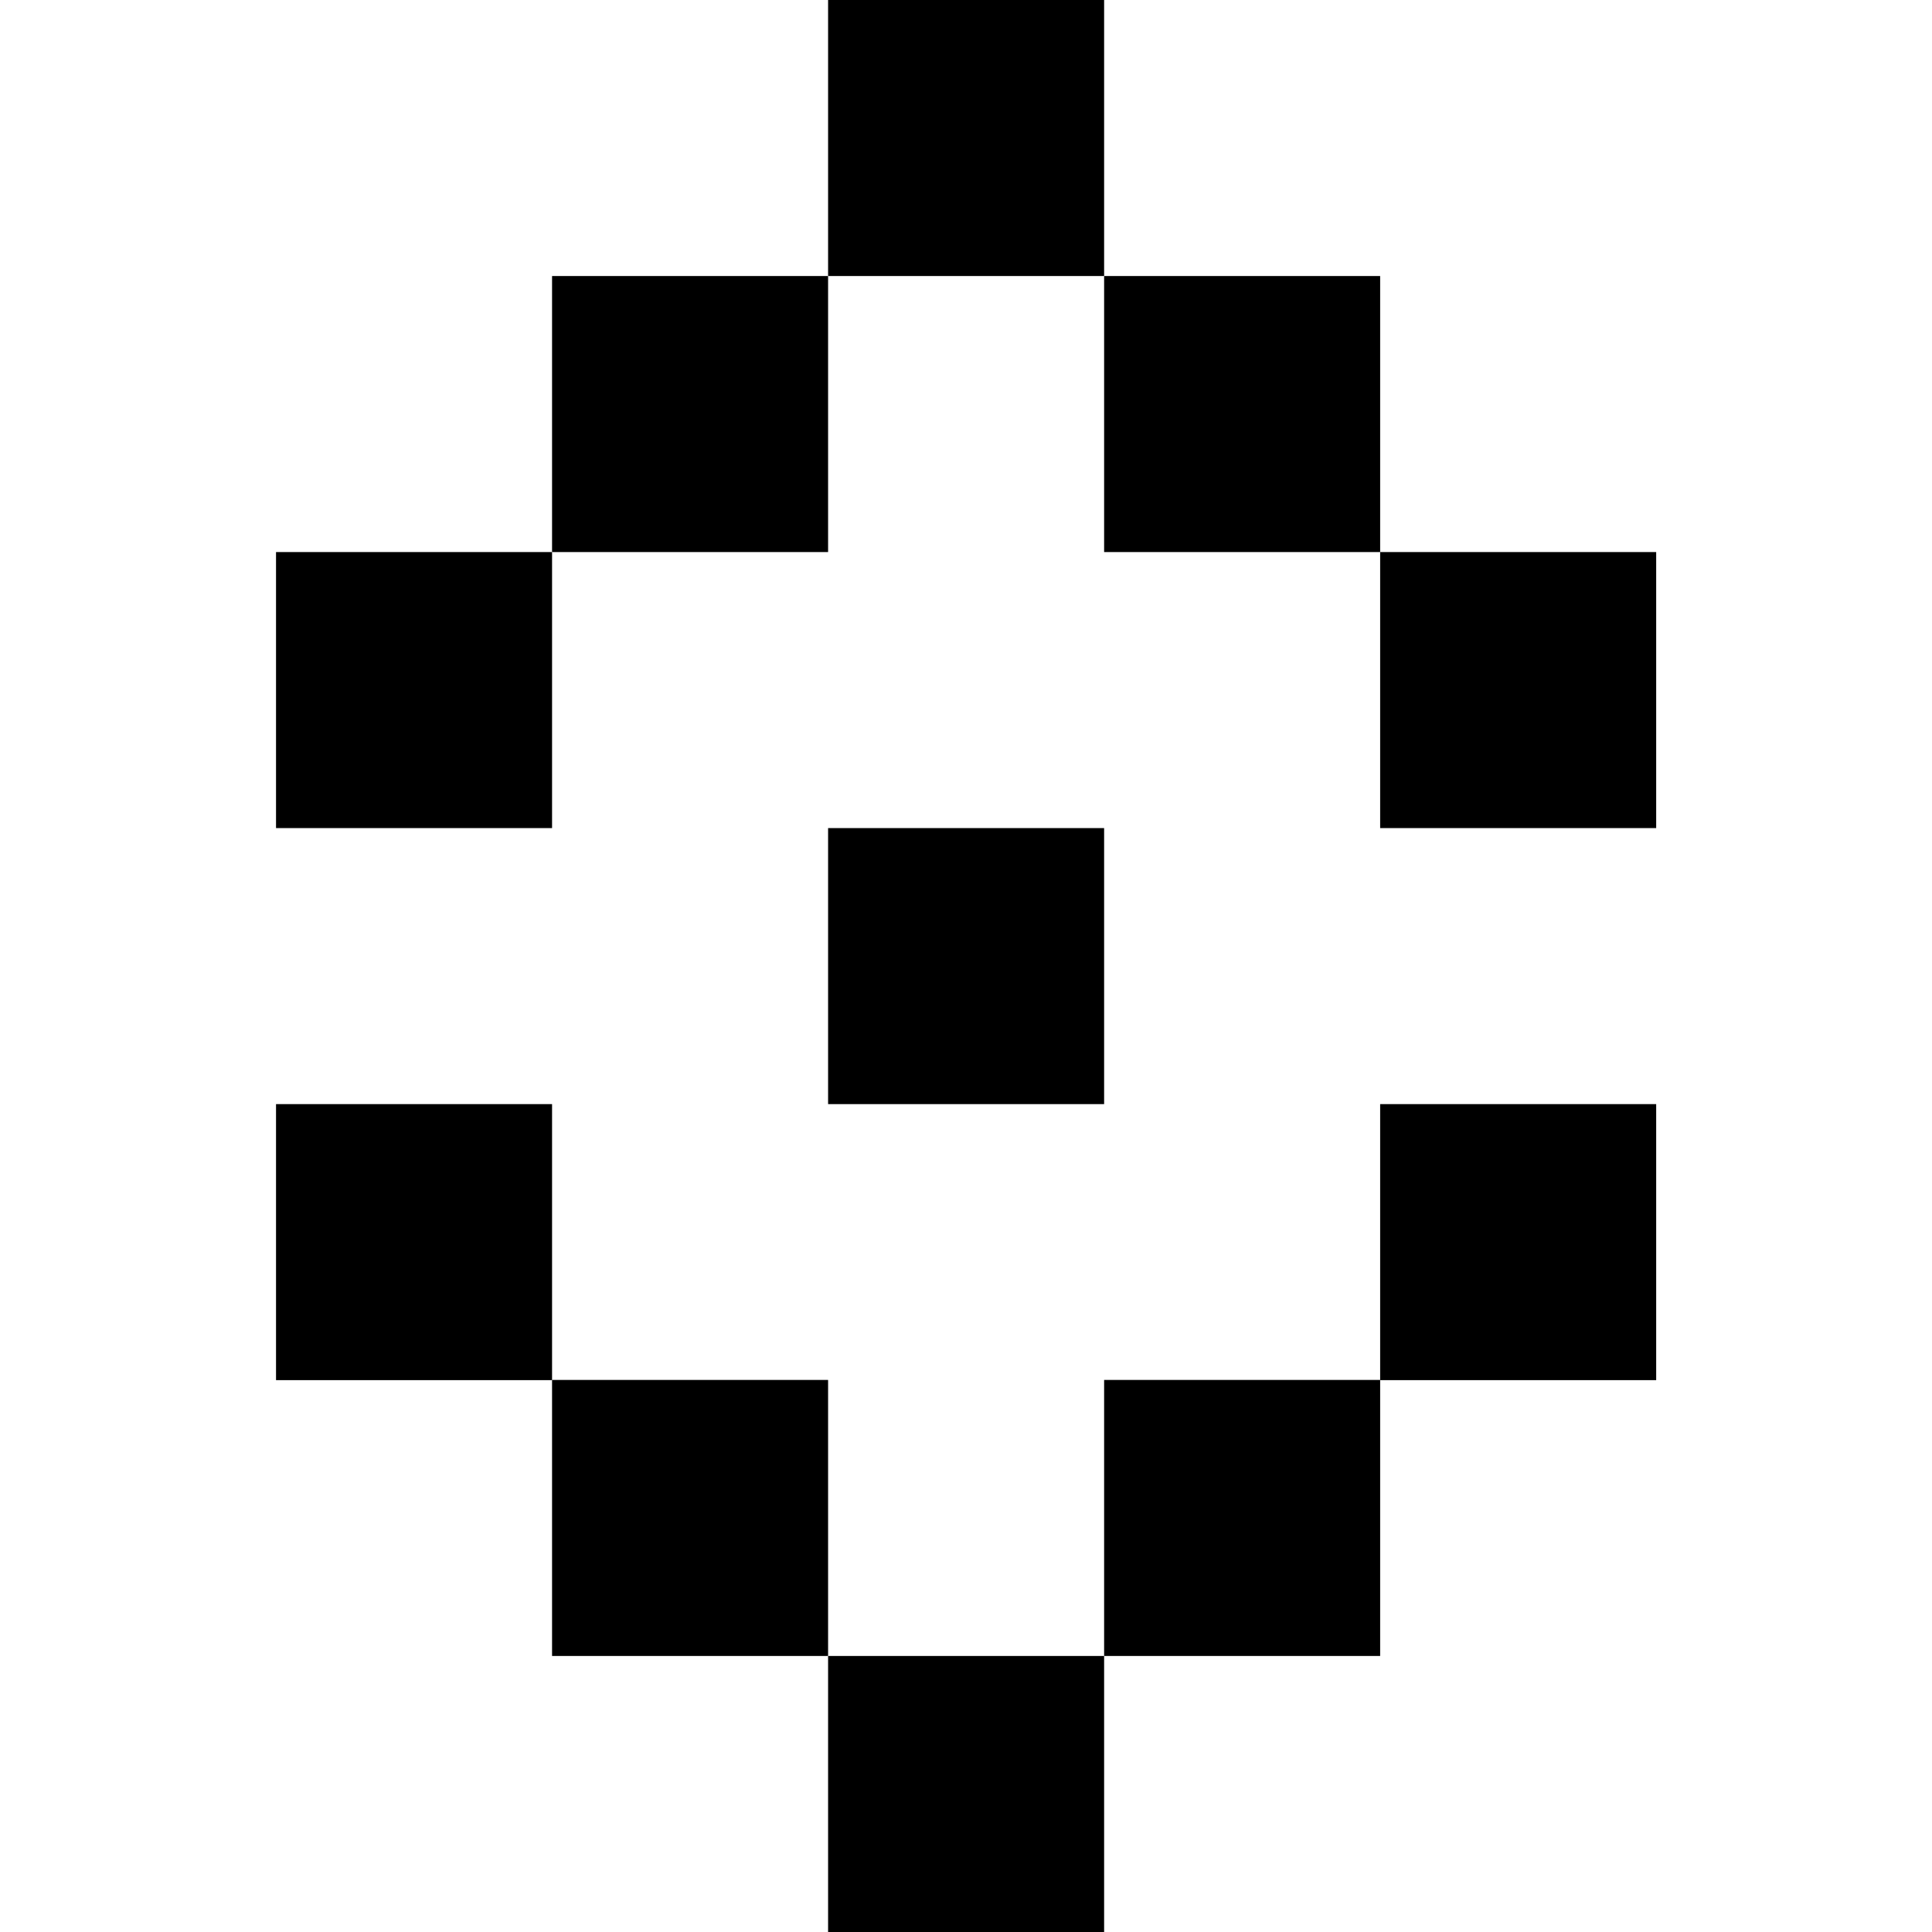 <?xml version="1.0" encoding="UTF-8" standalone="no"?>
<svg
   xmlns:dc="http://purl.org/dc/elements/1.1/"
   xmlns:cc="http://creativecommons.org/ns#"
   xmlns:rdf="http://www.w3.org/1999/02/22-rdf-syntax-ns#"
   xmlns:svg="http://www.w3.org/2000/svg"
   xmlns="http://www.w3.org/2000/svg"
   xmlns:sodipodi="http://sodipodi.sourceforge.net/DTD/sodipodi-0.dtd"
   xmlns:inkscape="http://www.inkscape.org/namespaces/inkscape"
   width="35"
   height="35"
   viewBox="0 0 9.26 9.26"
   version="1.1"
   id="svg18603"
   inkscape:version="1.0.1 (3bc2e813f5, 2020-09-07)"
   sodipodi:docname="background-pos-y.svg">
  <defs
     id="defs18597" />
  <sodipodi:namedview
     id="base"
     pagecolor="#ffffff"
     bordercolor="#666666"
     borderopacity="1.0"
     inkscape:pageopacity="0.0"
     inkscape:pageshadow="2"
     inkscape:zoom="2.8"
     inkscape:cx="1.9280479"
     inkscape:cy="22.932698"
     inkscape:document-units="px"
     inkscape:current-layer="layer1"
     inkscape:document-rotation="0"
     showgrid="true"
     fit-margin-top="0"
     fit-margin-left="0"
     fit-margin-right="0"
     fit-margin-bottom="0"
     inkscape:window-width="1360"
     inkscape:window-height="705"
     inkscape:window-x="-8"
     inkscape:window-y="-8"
     inkscape:window-maximized="1"
     units="px">
    <inkscape:grid
       type="xygrid"
       id="grid4925"
       originx="-267.229"
       originy="-54.24" />
  </sodipodi:namedview>
  <g
     inkscape:label="Layer 1"
     inkscape:groupmode="layer"
     id="layer1"
     transform="translate(-347.927,-97.14)">
    <path
       id="path3177-0-7-0"
       style="opacity:0.999;fill:#000000;fill-opacity:1;stroke-width:0.265;stroke-linecap:round;stroke-linejoin:round;stop-color:#000000"
       d="m 353.219,99.786 h 1.323 v -1.323 h -1.323 z" />
    <path
       id="path3177-0-7-3"
       style="opacity:0.999;fill:#000000;fill-opacity:1;stroke-width:0.265;stroke-linecap:round;stroke-linejoin:round;stop-color:#000000"
       d="m 351.896,106.4 h 1.323 v -1.323 h -1.323 z" />
    <path
       id="path3177-0-7-217"
       style="opacity:0.999;fill:#000000;fill-opacity:1;stroke-width:0.265;stroke-linecap:round;stroke-linejoin:round;stop-color:#000000"
       d="m 351.896,101.109 v 1.323 h 1.323 v -1.323 z" />
    <path
       id="path3177-0-7-32"
       style="opacity:0.999;fill:#000000;fill-opacity:1;stroke-width:0.265;stroke-linecap:round;stroke-linejoin:round;stop-color:#000000"
       d="m 353.219,105.077 h 1.323 v -1.323 h -1.323 z" />
    <path
       id="path3177-0-7-1-5"
       style="opacity:0.999;fill:#000000;fill-opacity:1;stroke-width:0.265;stroke-linecap:round;stroke-linejoin:round;stop-color:#000000"
       d="m 350.573,99.786 h 1.323 v -1.323 h -1.323 z" />
    <path
       id="path3177-0-7-1-6"
       style="opacity:0.999;fill:#000000;fill-opacity:1;stroke-width:0.265;stroke-linecap:round;stroke-linejoin:round;stop-color:#000000"
       d="m 350.573,103.754 v 1.323 h 1.323 v -1.323 z" />
    <path
       id="path3177-0-7-1-8-2"
       style="opacity:0.999;fill:#000000;fill-opacity:1;stroke-width:0.265;stroke-linecap:round;stroke-linejoin:round;stop-color:#000000"
       d="m 351.896,98.463 h 1.323 v -1.323 h -1.323 z" />
    <path
       id="path3177-0-7-1-9"
       style="opacity:0.999;fill:#000000;fill-opacity:1;stroke-width:0.265;stroke-linecap:round;stroke-linejoin:round;stop-color:#000000"
       d="m 354.542,99.786 v 1.323 h 1.323 v -1.323 z" />
    <path
       id="path3177-0-7-1-1"
       style="opacity:0.999;fill:#000000;fill-opacity:1;stroke-width:0.265;stroke-linecap:round;stroke-linejoin:round;stop-color:#000000"
       d="m 349.25,99.786 v 1.323 h 1.323 v -1.323 z" />
    <path
       id="path3177-0-7-1-0"
       style="opacity:0.999;fill:#000000;fill-opacity:1;stroke-width:0.265;stroke-linecap:round;stroke-linejoin:round;stop-color:#000000"
       d="m 349.25,102.432 v 1.323 h 1.323 v -1.323 z" />
    <path
       id="path3177-0-7-1-11"
       style="opacity:0.999;fill:#000000;fill-opacity:1;stroke-width:0.265;stroke-linecap:round;stroke-linejoin:round;stop-color:#000000"
       d="m 354.542,102.432 v 1.323 h 1.323 v -1.323 z" />
  </g>
</svg>
